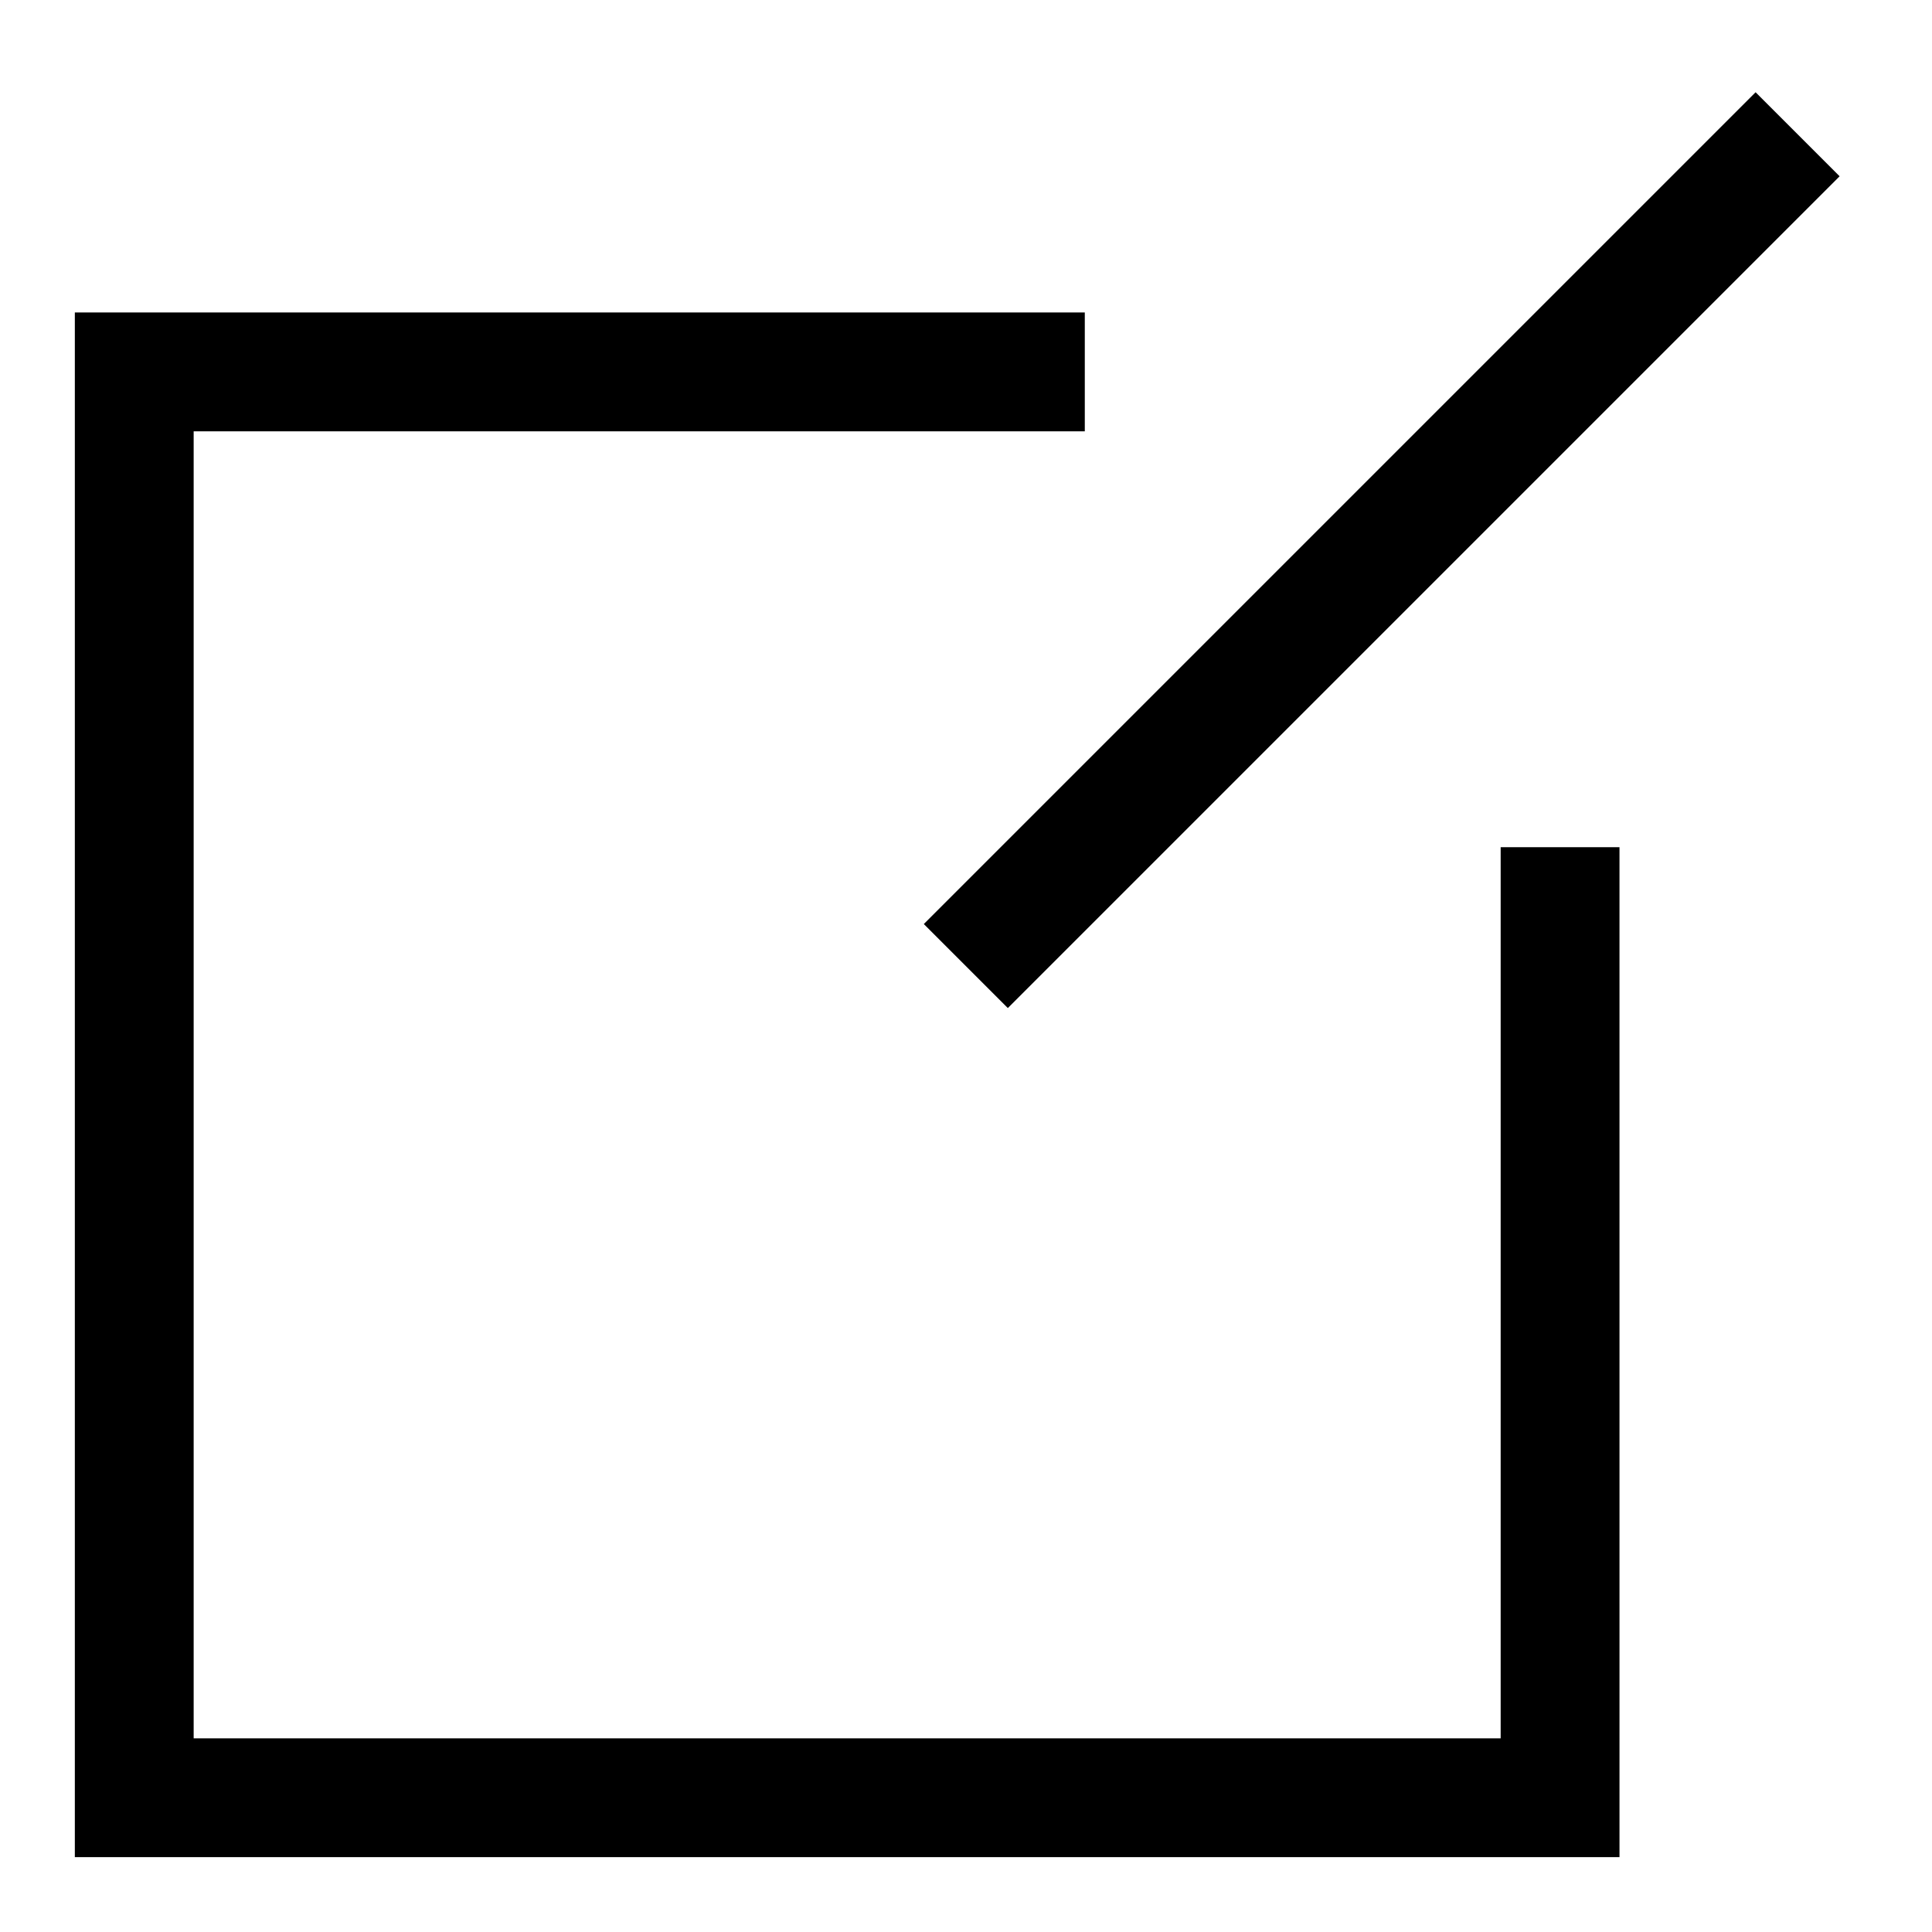 <?xml version="1.0" encoding="UTF-8"?>
<!-- Uploaded to: ICON Repo, www.svgrepo.com, Generator: ICON Repo Mixer Tools -->
<svg fill="#000000" width="800px" height="800px" version="1.1" viewBox="144 144 512 512" xmlns="http://www.w3.org/2000/svg">
 <g>
  <path d="m573.18 368.51h-31.488v236.16h-346.37v-346.37h236.16v-31.488h-267.65v409.35h409.35z"/>
  <path d="m388.82 388.88 220.43-220.43 22.266 22.266-220.43 220.43z"/>
 </g>
</svg>